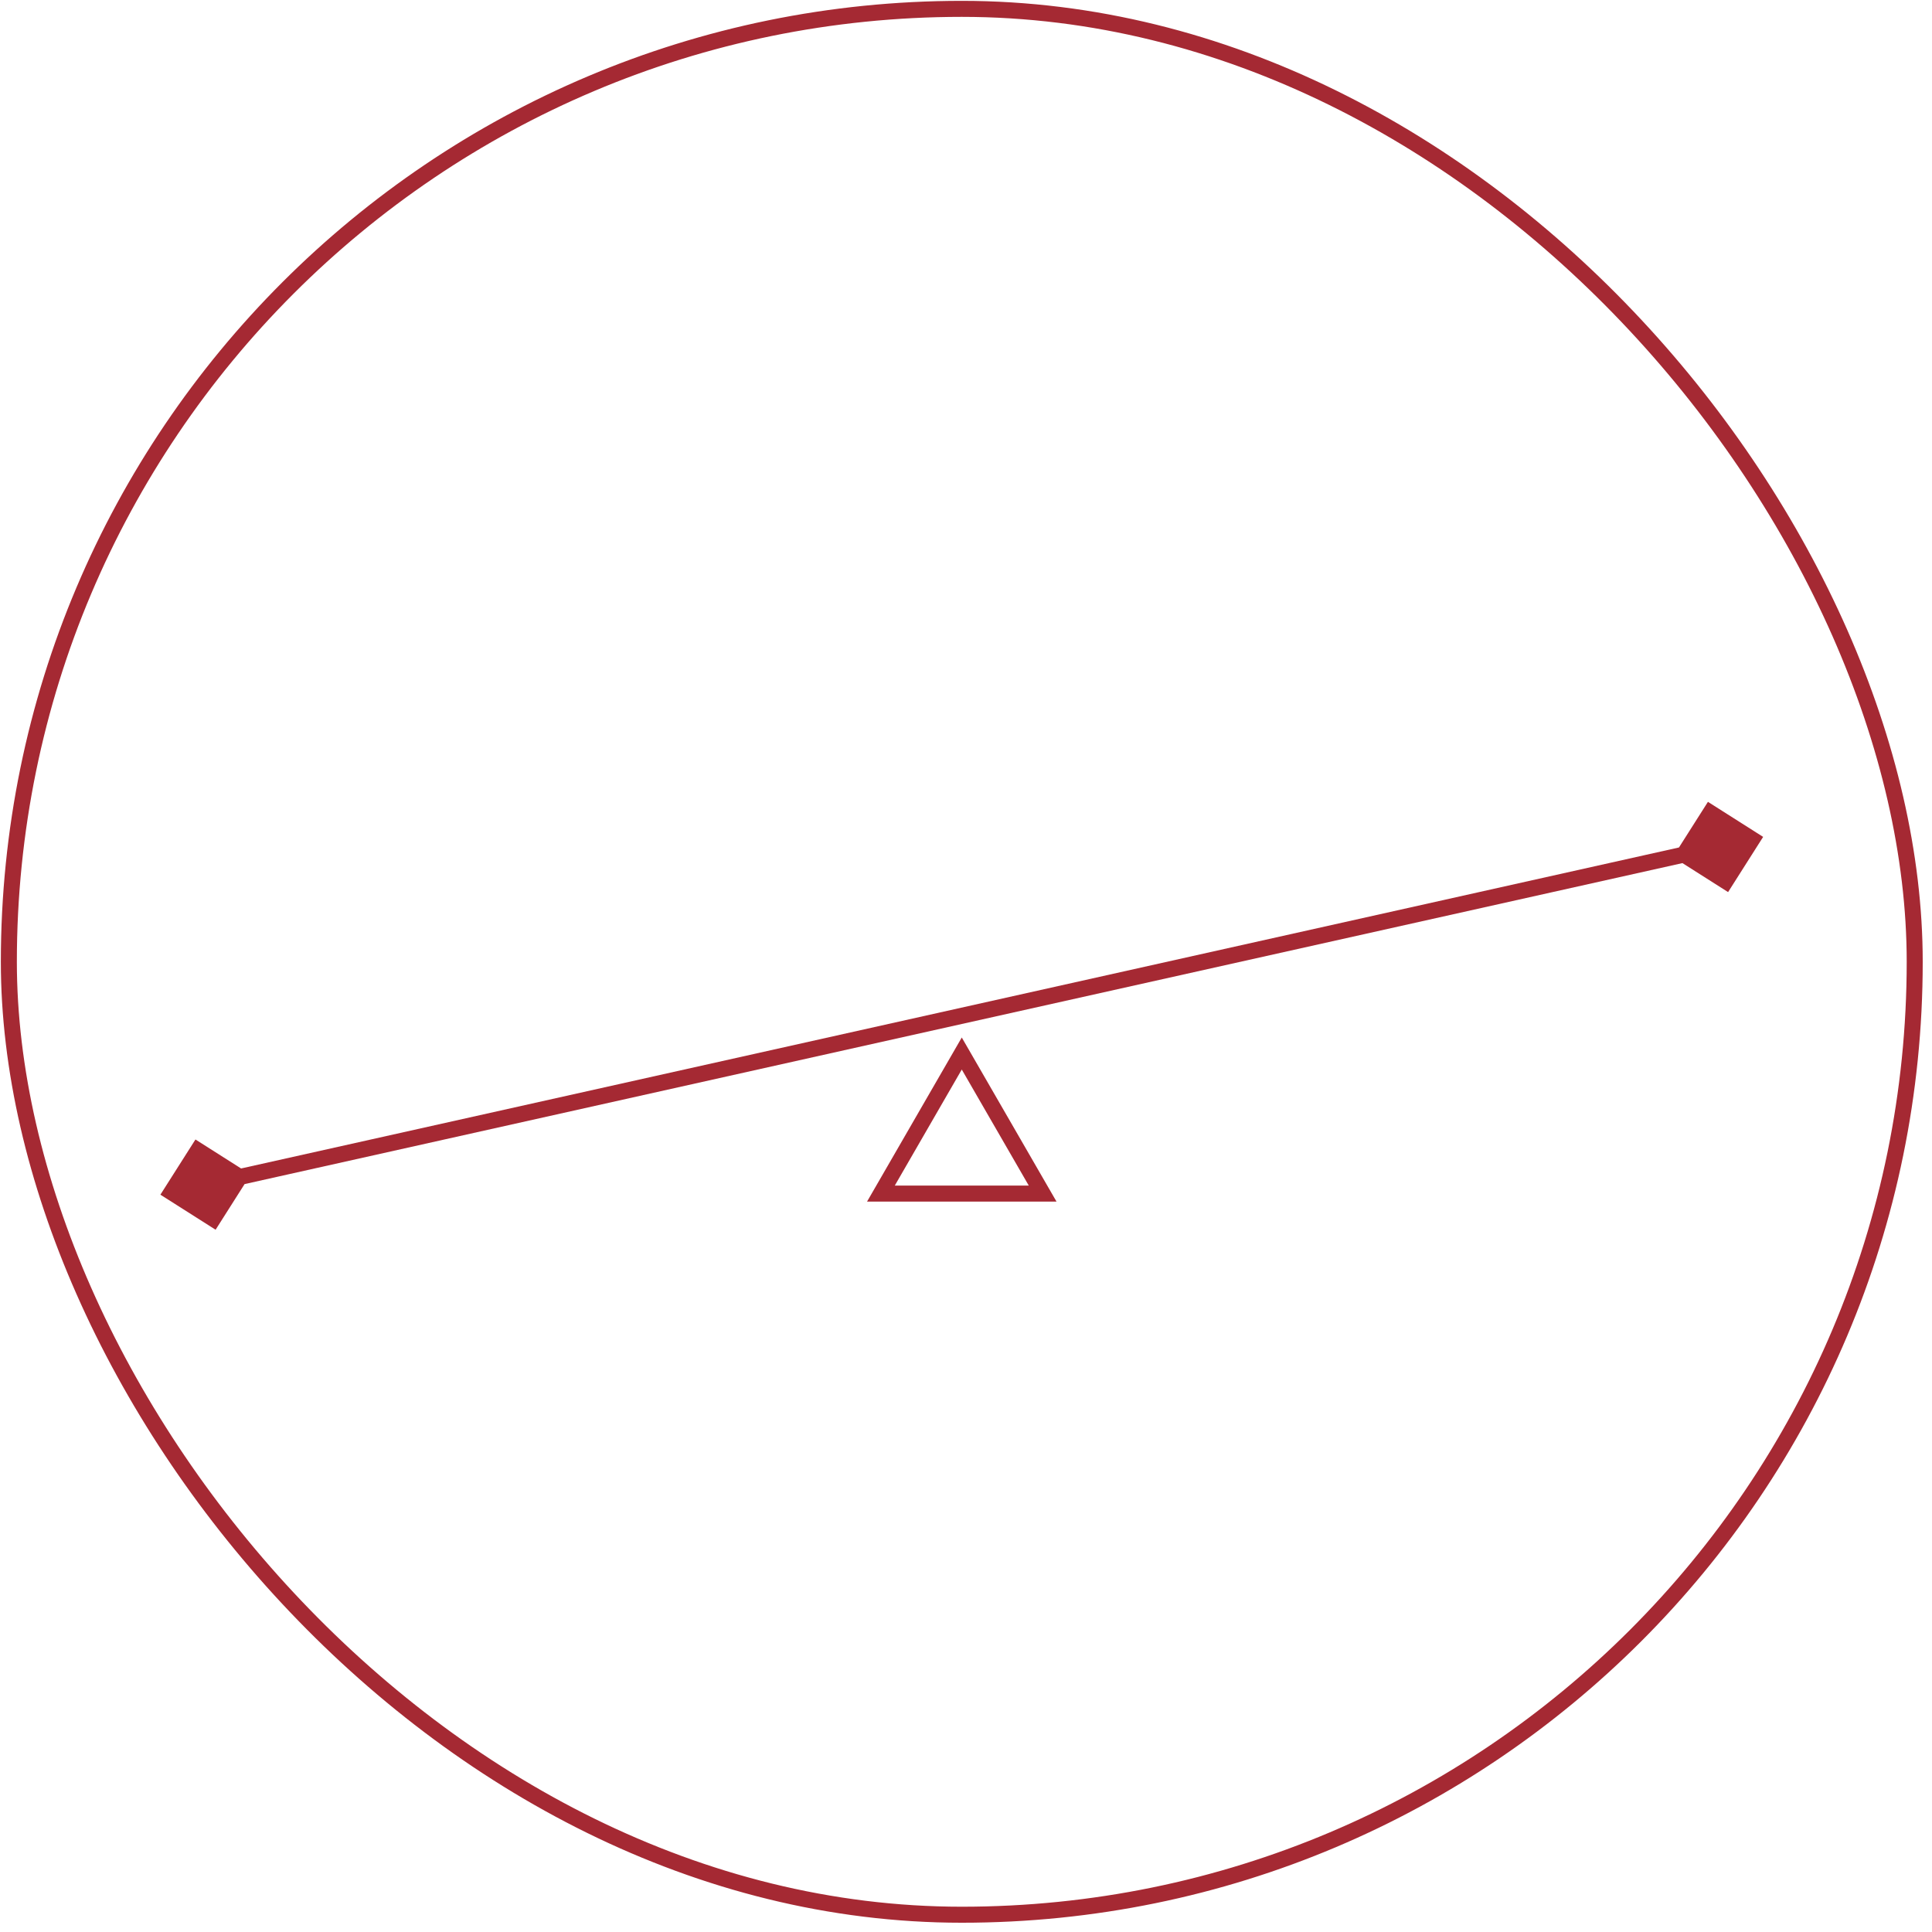 <svg width="191" height="191" viewBox="0 0 191 191" fill="none" xmlns="http://www.w3.org/2000/svg">
<rect x="0.875" y="0.876" width="188.416" height="188.416" rx="94.208" stroke="#A52933" stroke-width="1.583"/>
<path d="M15.857 118.108L21.314 121.573L24.779 116.116L19.323 112.651L15.857 118.108ZM174.306 82.736L168.849 79.271L165.384 84.728L170.841 88.193L174.306 82.736ZM20.318 117.112L20.491 117.885L170.017 84.504L169.845 83.732L169.672 82.959L20.146 116.34L20.318 117.112Z" fill="#A52933"/>
<path d="M103.076 117.999H87.089L95.082 104.152L103.076 117.999Z" stroke="#A52933" stroke-width="1.583"/>
</svg>
